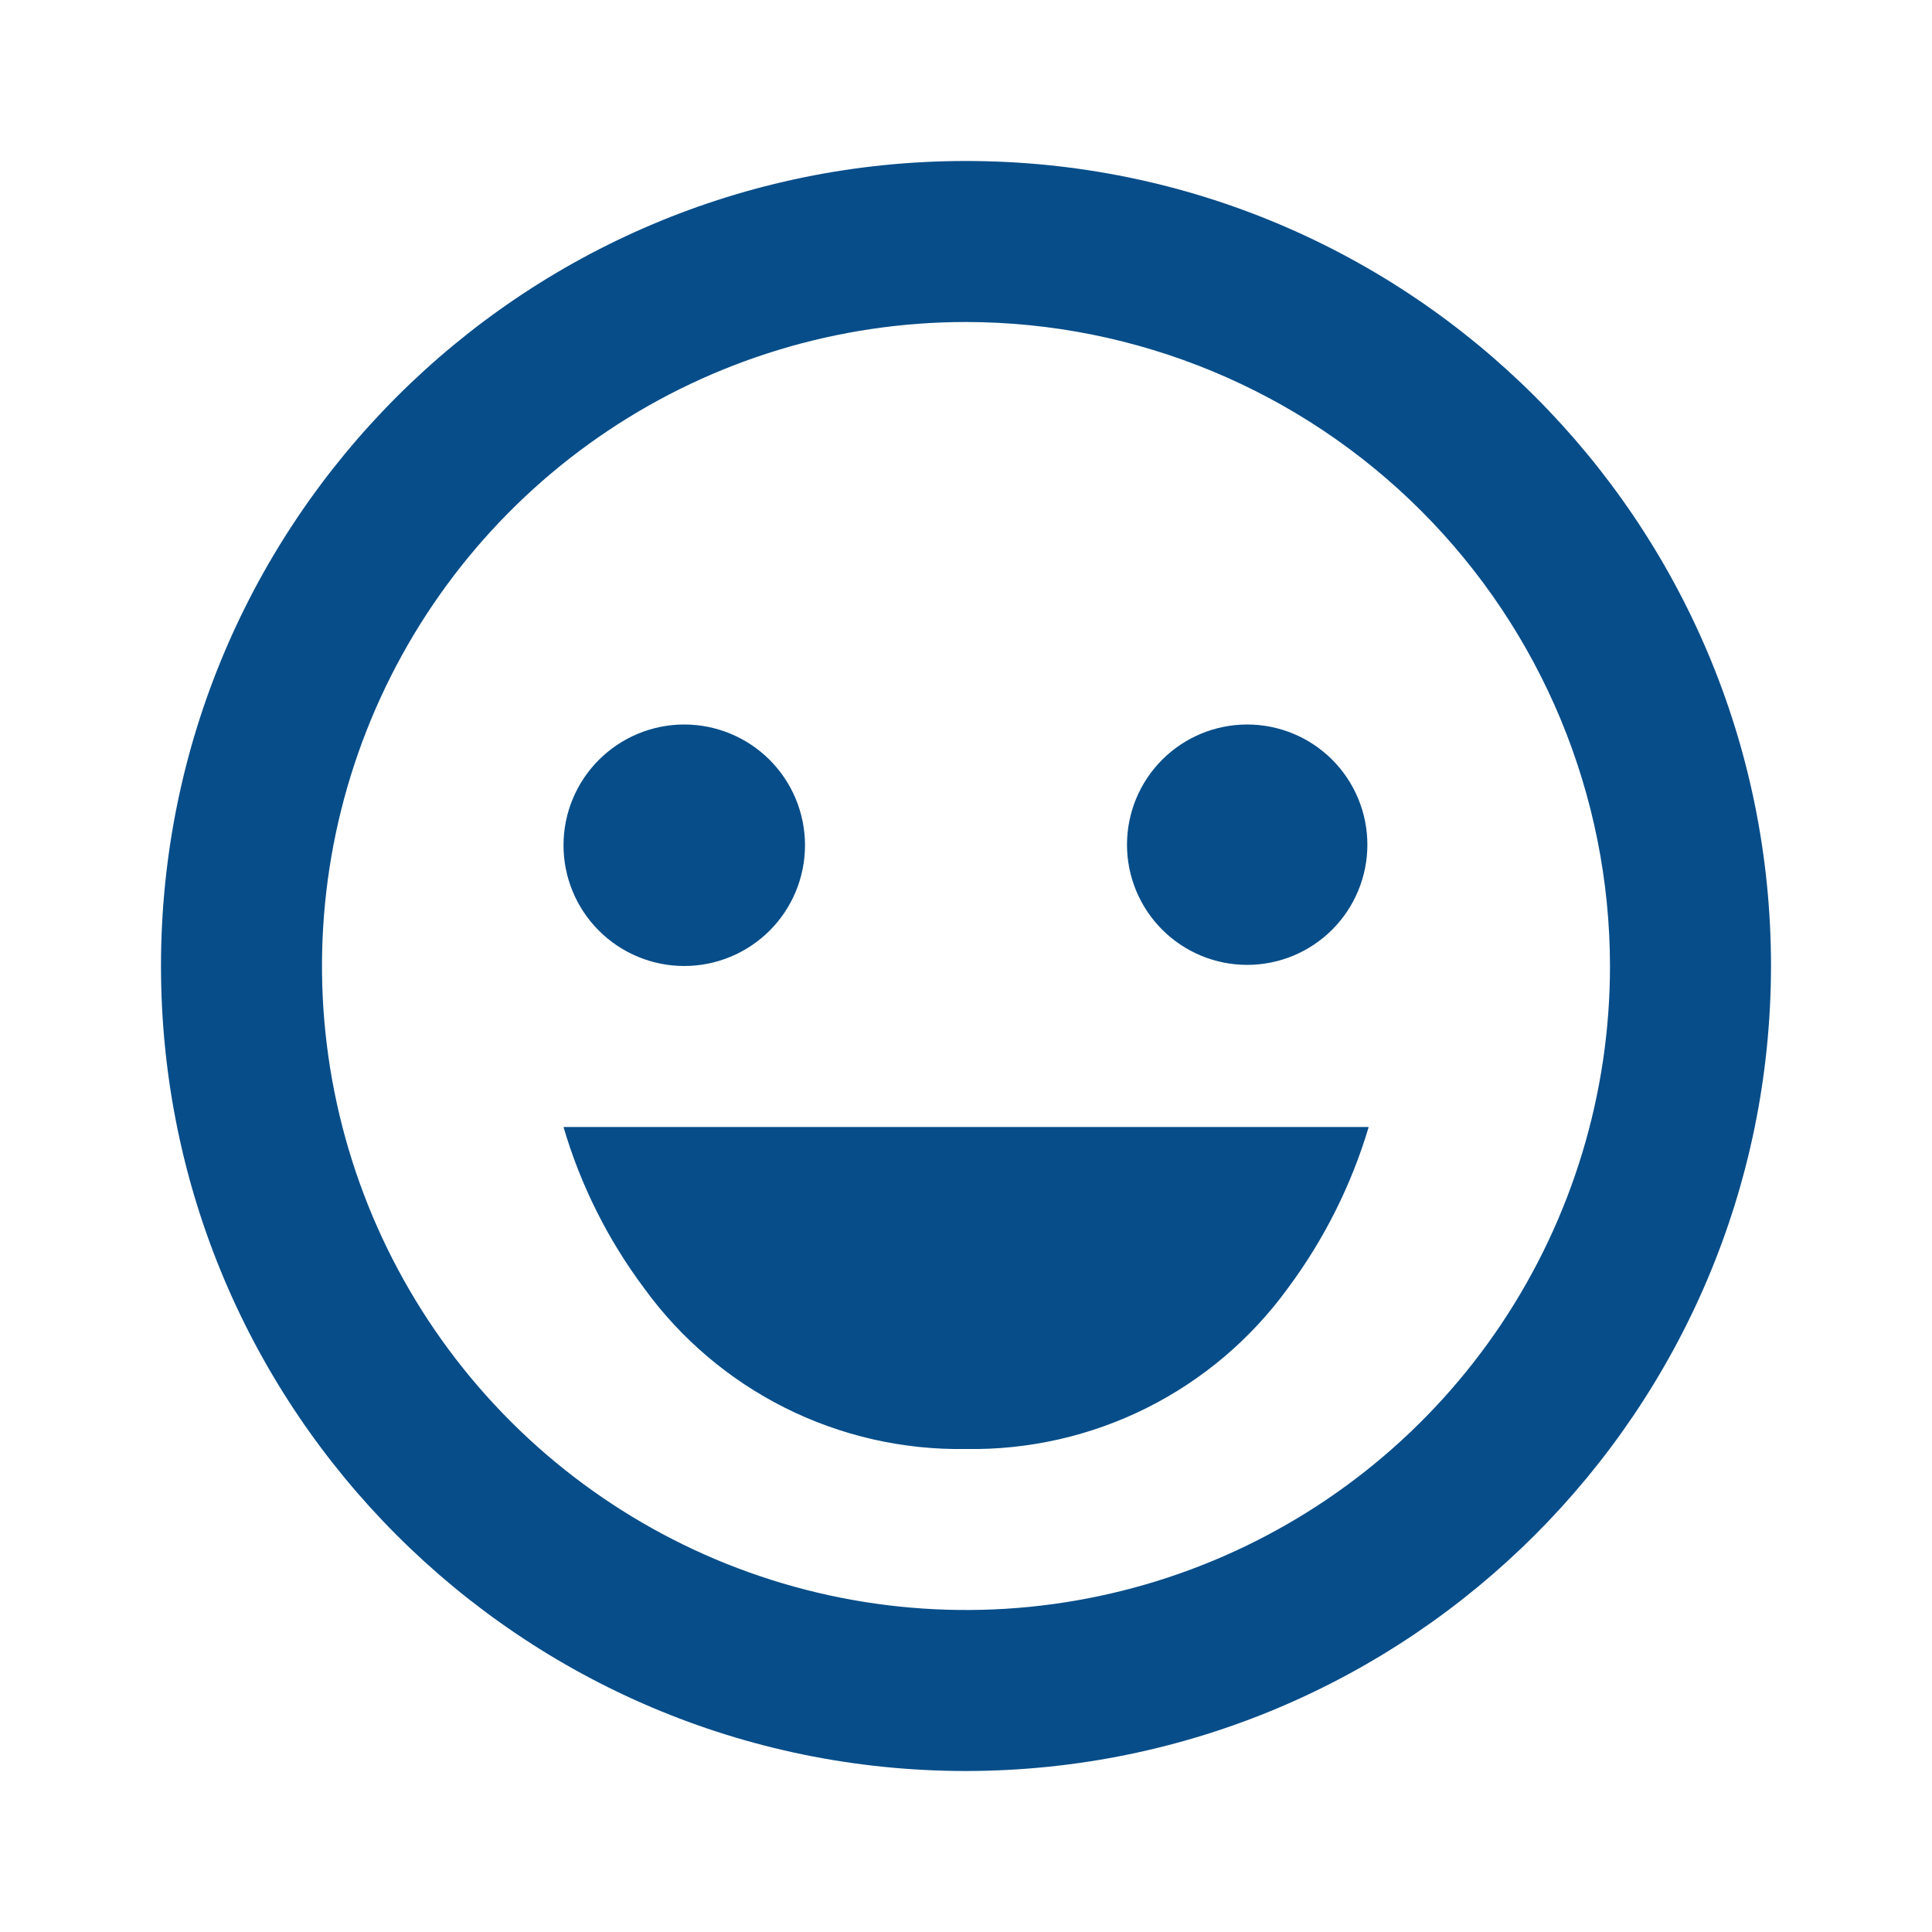 <?xml version="1.0" encoding="UTF-8"?> <svg xmlns="http://www.w3.org/2000/svg" width="88" height="88" viewBox="0 0 88 88" fill="none"><path d="M44 80.667C23.749 80.667 7.333 64.251 7.333 44C7.333 23.749 23.749 7.333 44 7.333C64.251 7.333 80.667 23.749 80.667 44C80.645 64.24 64.24 80.645 44 80.667ZM44 14.667C38.198 14.667 32.527 16.387 27.703 19.61C22.879 22.833 19.12 27.415 16.899 32.775C14.679 38.135 14.098 44.033 15.23 49.723C16.362 55.413 19.156 60.639 23.258 64.742C27.36 68.844 32.587 71.638 38.277 72.77C43.968 73.902 49.865 73.321 55.225 71.1C60.585 68.88 65.167 65.121 68.39 60.297C71.613 55.473 73.333 49.802 73.333 44C73.325 36.223 70.231 28.767 64.732 23.268C59.233 17.769 51.777 14.675 44 14.667ZM44 66C41.146 66.048 38.322 65.407 35.768 64.13C33.215 62.853 31.007 60.979 29.333 58.667C27.684 56.46 26.442 53.977 25.667 51.333H62.333V51.363C61.546 53.992 60.305 56.464 58.667 58.667C56.992 60.979 54.785 62.853 52.231 64.13C49.678 65.406 46.854 66.048 44 66ZM31.167 44C29.708 44 28.309 43.42 27.278 42.389C26.246 41.358 25.667 39.959 25.667 38.5C25.667 37.041 26.246 35.642 27.278 34.611C28.309 33.58 29.708 33 31.167 33C32.625 33 34.024 33.58 35.056 34.611C36.087 35.642 36.667 37.041 36.667 38.5C36.667 39.959 36.087 41.358 35.056 42.389C34.024 43.42 32.625 44 31.167 44ZM56.808 43.949C55.356 43.949 53.963 43.372 52.937 42.345C51.91 41.319 51.333 39.926 51.333 38.474C51.333 37.023 51.91 35.63 52.937 34.603C53.963 33.577 55.356 33 56.808 33C58.26 33 59.652 33.577 60.679 34.603C61.705 35.63 62.282 37.023 62.282 38.474C62.282 39.926 61.705 41.319 60.679 42.345C59.652 43.372 58.26 43.949 56.808 43.949Z" fill="#074D89"></path></svg> 